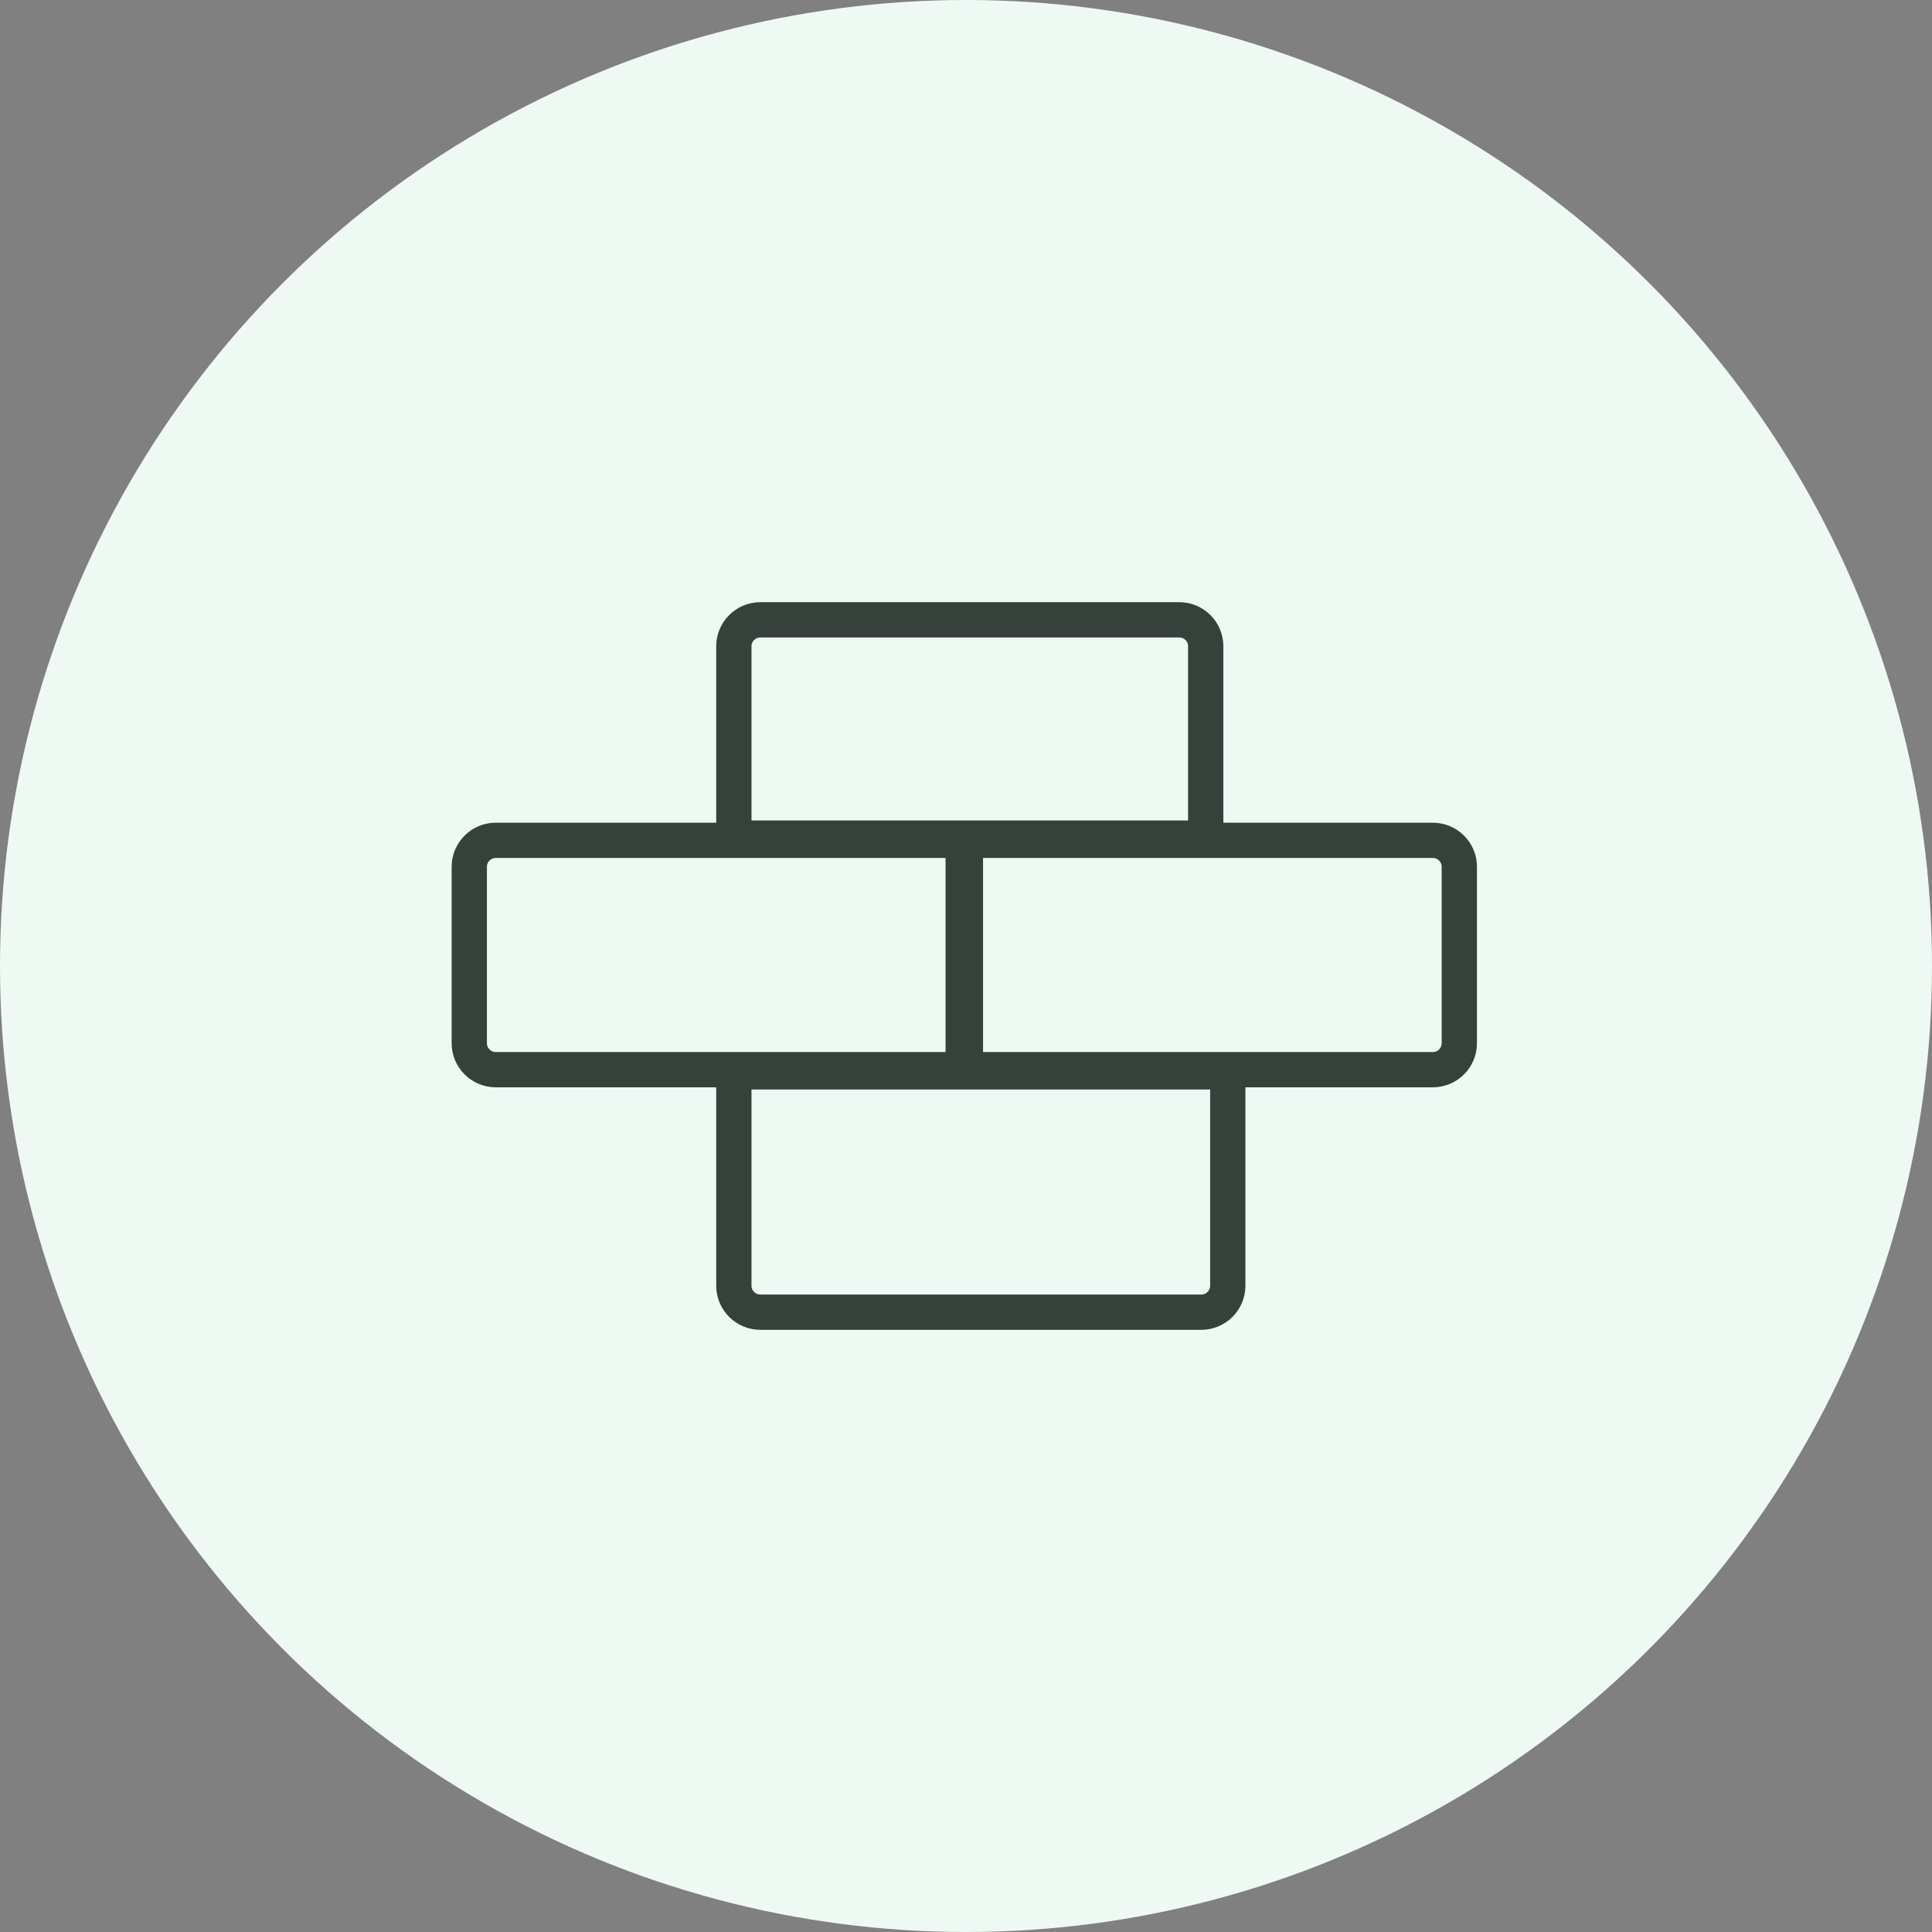 <svg xmlns="http://www.w3.org/2000/svg" width="77" height="77" viewBox="0 0 77 77" fill="none"><rect x="0" y="0" width="77" height="77" fill="#808080" stroke="none"/><circle cx="38.5" cy="38.5" r="38.5" fill="#EFF9F4"></circle><path d="M29.248 25.758C29.248 25.175 29.721 24.703 30.303 24.703H47C47.582 24.703 48.054 25.175 48.054 25.758V33.403H29.248V25.758Z" stroke="#37413C" stroke-width="1.406"></path><path d="M29.248 42.719H48.933V51.243C48.933 51.825 48.461 52.297 47.879 52.297H30.303C29.721 52.297 29.248 51.825 29.248 51.243V42.719Z" stroke="#37413C" stroke-width="1.406"></path><path d="M18.703 34.547C18.703 33.964 19.175 33.492 19.758 33.492H38.388V42.632H19.758C19.175 42.632 18.703 42.159 18.703 41.577V34.547Z" stroke="#37413C" stroke-width="1.406"></path><path d="M38.476 33.492H57.106C57.689 33.492 58.161 33.964 58.161 34.547V41.577C58.161 42.159 57.689 42.632 57.106 42.632H38.476V33.492Z" stroke="#37413C" stroke-width="1.406"></path></svg>